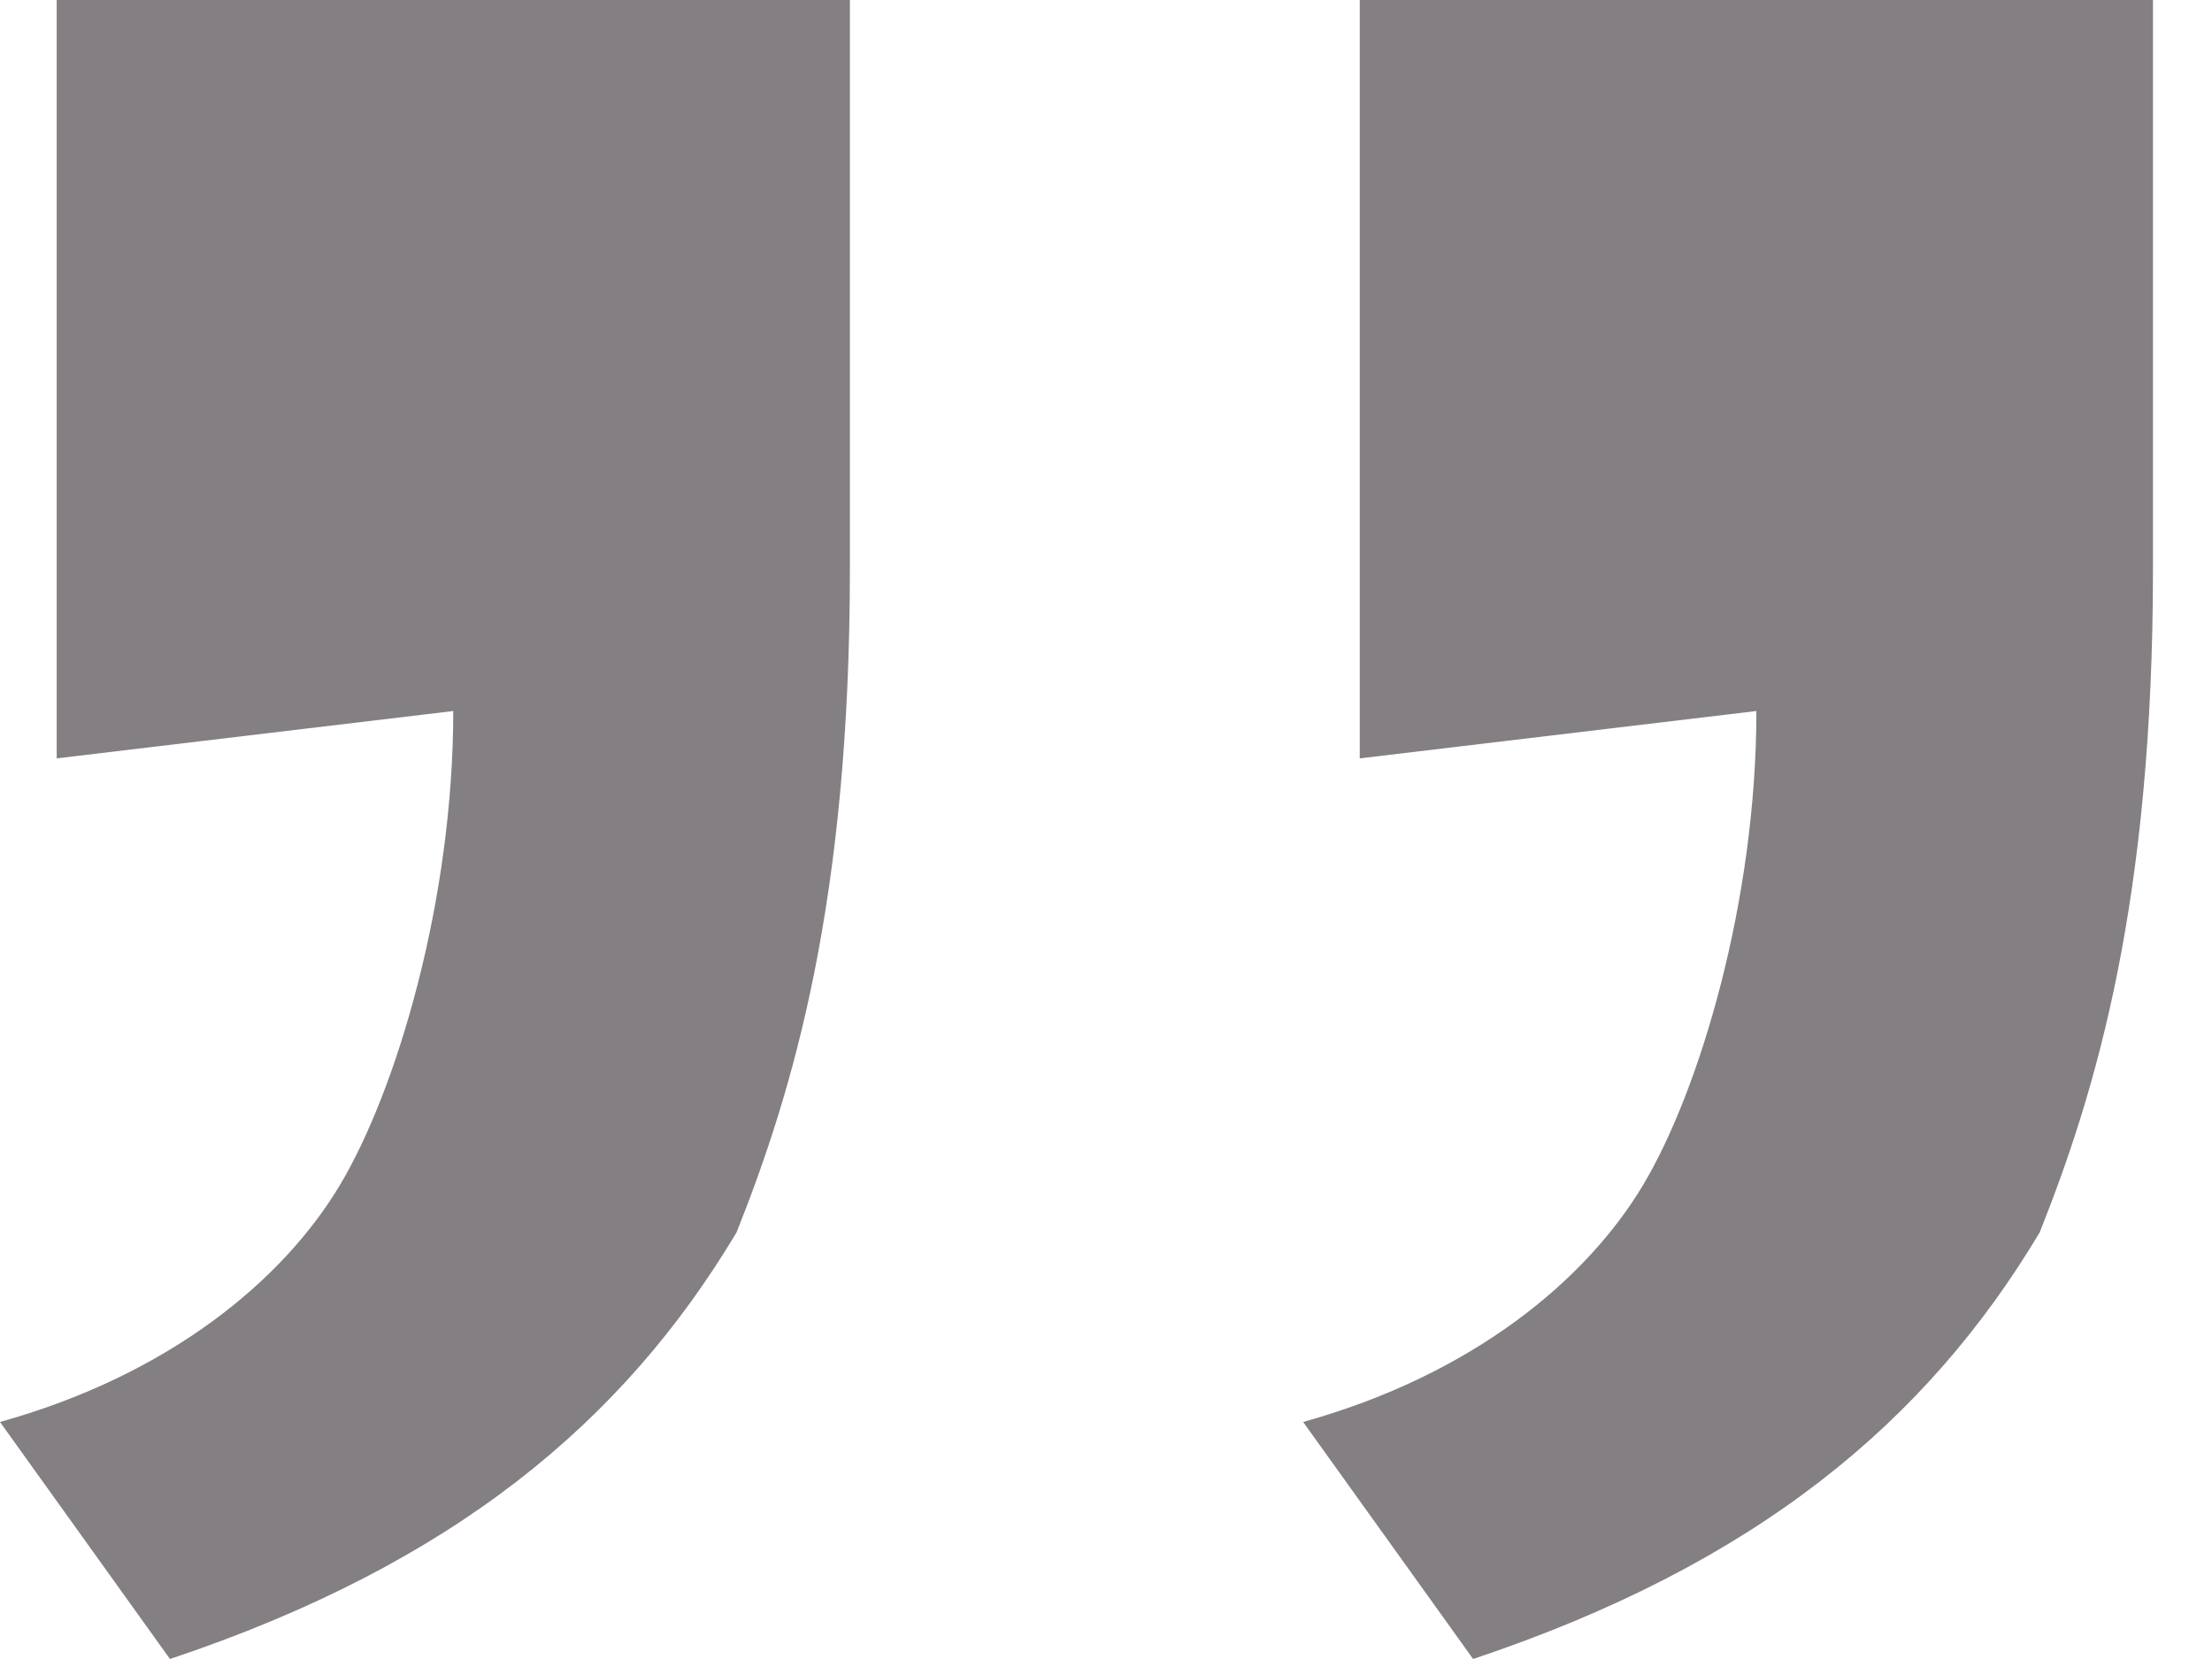 <svg width="32" height="24" viewBox="0 0 32 24" fill="none" xmlns="http://www.w3.org/2000/svg">
<path d="M19.671 10.971V0H31.146V8.229C31.146 13.029 30.327 15.771 29.507 17.829C27.868 20.571 25.409 22.629 21.311 24L18.852 20.571C21.311 19.886 22.95 18.514 23.77 17.143C24.589 15.771 25.409 13.029 25.409 10.286L19.671 10.971ZM0.82 10.971V0H12.295V8.229C12.295 13.029 11.475 15.771 10.655 17.829C9.016 20.571 6.557 22.629 2.459 24L0 20.571C2.459 19.886 4.098 18.514 4.918 17.143C5.737 15.771 6.557 13.029 6.557 10.286L0.82 10.971Z" fill="#837F83"/>
</svg>
